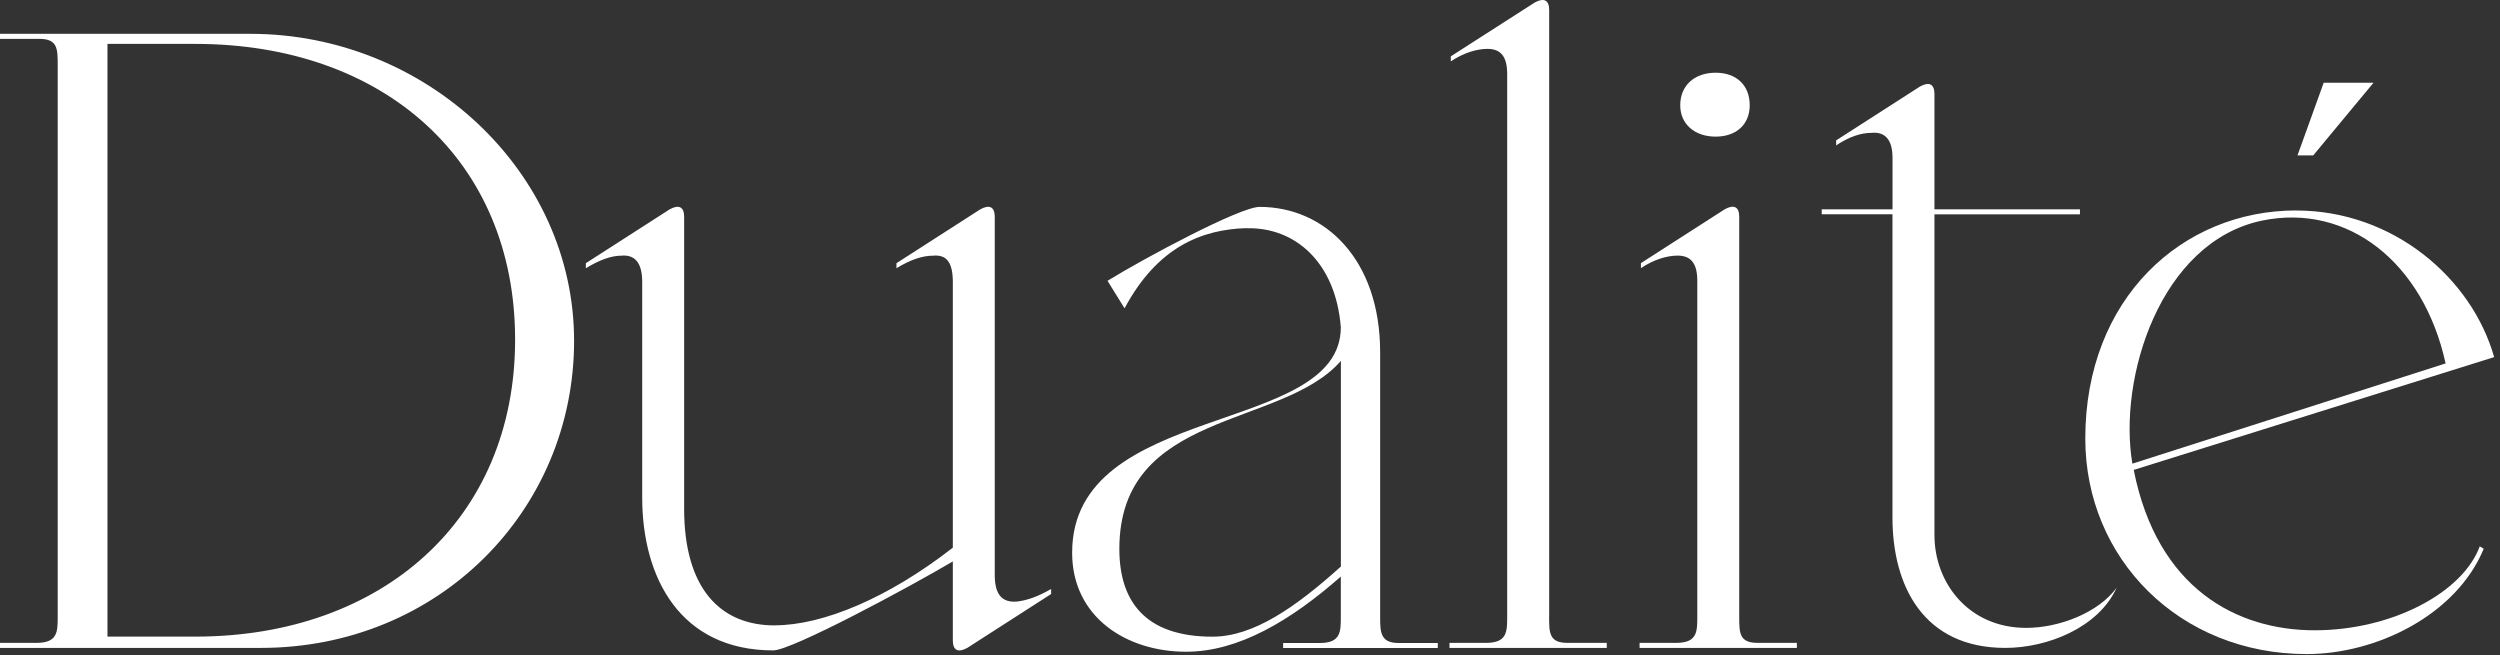 <svg width="206" height="54" fill="none" xmlns="http://www.w3.org/2000/svg"><rect width="100%" height="100%" fill="#333333" stroke="none"/><path d="M0 53.387v-.415h3.025c1.73 0 1.73-.93 1.73-2.17V5.372c0-1.34 0-2.17-1.51-2.17H0v-.415h20.63c14.47 0 26.675 11.36 26.675 25.3 0 13.94-11.125 25.3-25.81 25.3H0Zm8.855-49.77v48.84h7.235c15.445 0 26.355-9.705 26.355-24.47 0-14.765-10.8-24.37-26.355-24.37H8.855Zm54.968 47.91c3.995 0 9.395-2.27 14.69-6.4v-21.89c0-1.65-.54-2.27-1.62-2.17-.865 0-1.835.31-3.025 1.035v-.415l6.91-4.44c.755-.415 1.19-.205 1.19.62v29.53c0 1.65.65 2.27 1.835 2.17.865-.105 1.73-.415 2.81-1.035v.415l-6.91 4.44c-.755.415-1.19.205-1.19-.62v-6.505c-3.67 2.17-13.285 7.33-14.795 7.33-7.67 0-10.8-5.99-10.8-12.595v-17.76c0-1.65-.65-2.27-1.73-2.17-.755 0-1.73.31-2.915 1.035v-.415l6.91-4.44c.755-.415 1.19-.205 1.19.62v24.06c0 6.61 3.025 9.605 7.45 9.605v-.005Zm38.886-32.73c-3.67.105-7.345 1.55-10.045 6.61l-1.405-2.27c3.025-1.86 10.91-6.09 12.53-6.09 5.4 0 9.935 4.335 9.935 11.98v21.785c0 1.24 0 2.17 1.51 2.17h3.24v.415h-12.745v-.415h3.025c1.73 0 1.73-.93 1.73-2.17v-3.305c-4.105 3.615-8.425 6.195-12.745 6.195-4.97 0-9.395-2.89-9.395-8.155 0-12.495 22.14-9.605 22.14-18.585-.43-5.37-3.78-8.26-7.775-8.155v-.01Zm7.775 10.945c-4.86 5.575-18.25 4.025-18.25 15.49 0 4.235 2.05 7.23 7.67 7.23 3.35 0 6.805-2.375 10.585-5.78V29.747l-.005-.005Zm17.163 21.06c0 1.34.001 2.17 1.511 2.17h3.239v.415h-12.959v-.415h3.024c1.73 0 1.73-.93 1.73-2.17V6.092c0-1.445-.54-2.065-1.62-2.065-.865 0-1.944.31-3.024 1.03v-.415l6.914-4.435c.755-.415 1.19-.205 1.19.62v49.975h-.005Zm15.665 0c0 1.34 0 2.17 1.51 2.17h3.24v.415h-12.96v-.415h3.025c1.73 0 1.73-.93 1.73-2.17V23.127c0-1.445-.54-2.065-1.62-2.065-.865 0-1.945.31-3.025 1.035v-.415l6.91-4.44c.755-.415 1.19-.205 1.19.62v32.94Zm-4.86-42.125c0-1.65 1.19-2.685 2.915-2.685s2.81 1.035 2.81 2.685c0 1.55-1.08 2.58-2.81 2.58s-2.915-1.035-2.915-2.58Zm11.662 8.57h5.83v-4.235c0-1.55-.65-2.17-1.73-2.065-.865 0-1.835.31-2.915 1.035v-.415l6.91-4.44c.755-.415 1.19-.205 1.19.62v9.5h11.99v.415h-11.99v26.435c0 3.925 2.81 7.64 7.56 7.64 2.7 0 5.94-1.24 7.45-3.305-1.51 3.305-5.725 4.955-9.18 4.955-6.695 0-9.29-5.06-9.29-10.74v-24.99h-5.83v-.415l.005.005Z" fill="#fff"/><path d="M189.208 17.346c7.99 0 14.47 5.575 16.31 12.08l-29.7 9.295c1.945 9.81 8.53 13.215 14.905 13.215s12.205-3.1 13.61-6.92l.325.205c-2.27 5.475-8.855 8.675-14.58 8.675-10.475 0-18.25-7.845-18.25-17.76 0-11.565 7.99-18.795 17.39-18.795l-.01.005Zm-13.5 20.86 25.81-8.26c-1.835-8.365-8.1-13.215-15.12-11.77-8.425 1.755-11.88 13.01-10.69 20.03Zm15.765-31.39h4.105l-4.97 5.99h-1.295l2.16-5.99Z" fill="#fff"/></svg>